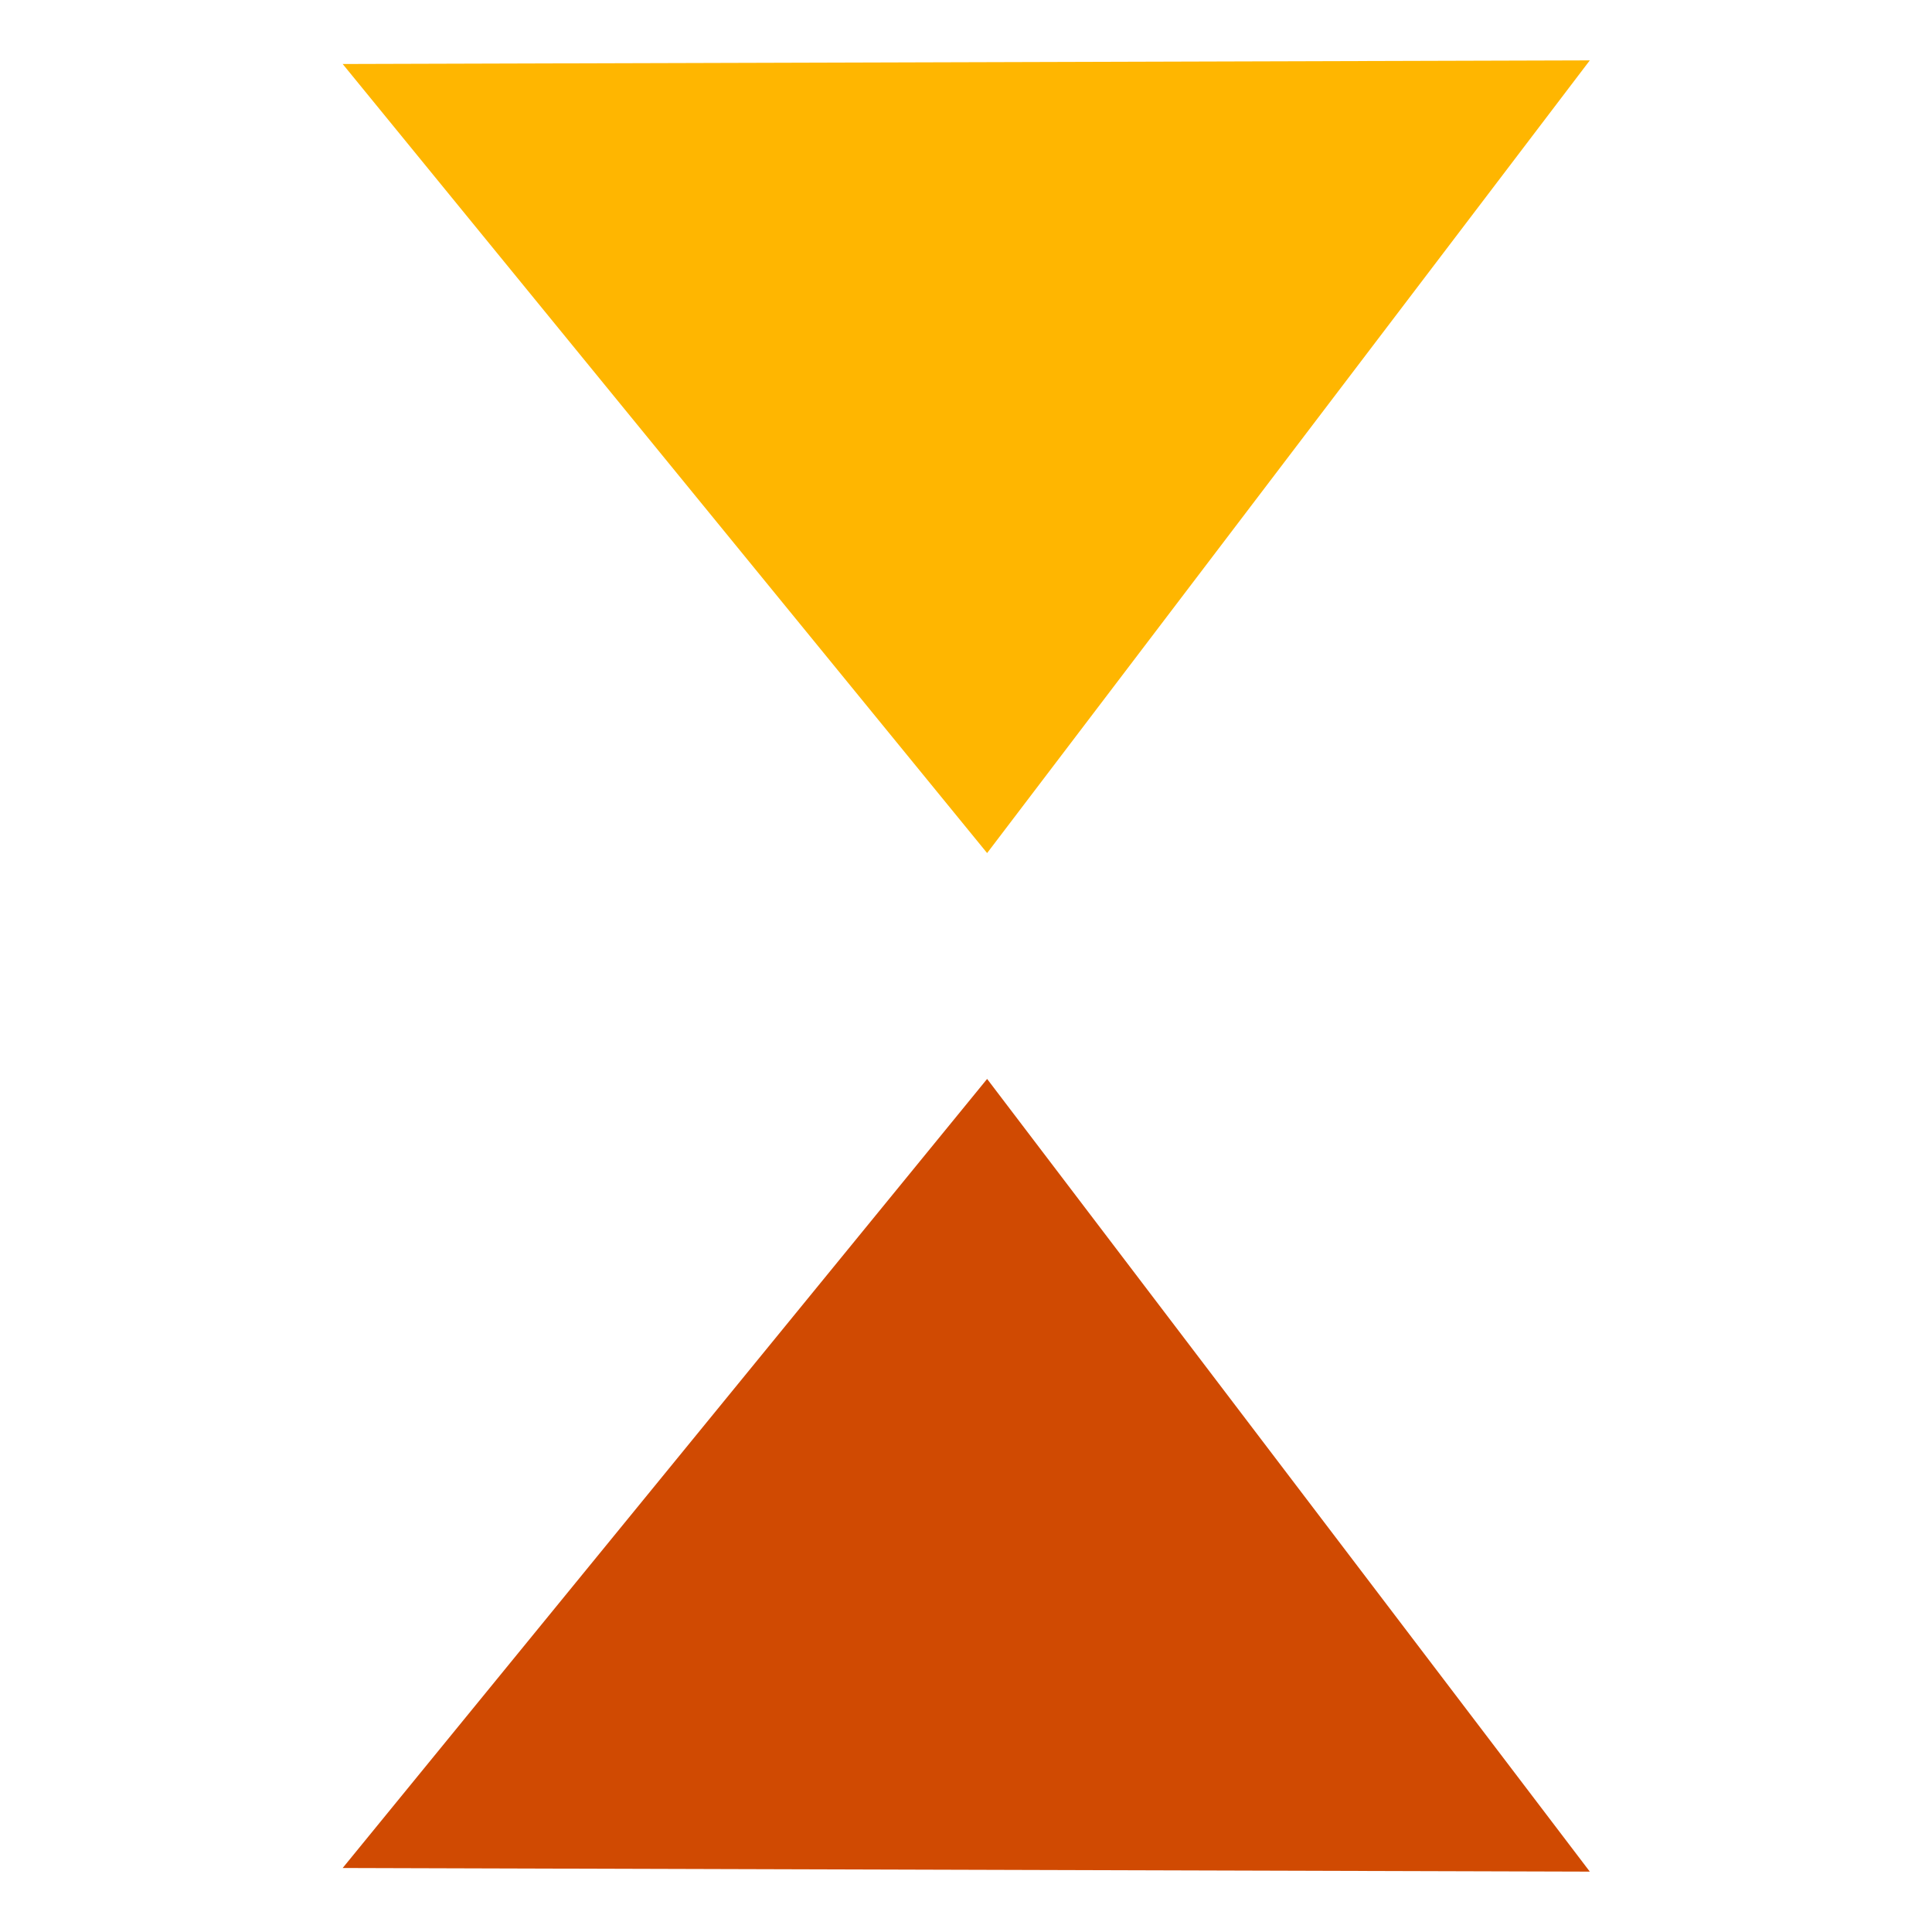 <?xml version="1.0" encoding="UTF-8" standalone="no"?>
<!-- Created with Inkscape (http://www.inkscape.org/) -->

<svg
   width="128"
   height="128"
   viewBox="0 0 33.867 33.867"
   version="1.1"
   id="svg329"
   inkscape:version="1.2.2 (732a01da63, 2022-12-09, custom)"
   sodipodi:docname="icon-triangles-b.svg"
   xmlns:inkscape="http://www.inkscape.org/namespaces/inkscape"
   xmlns:sodipodi="http://sodipodi.sourceforge.net/DTD/sodipodi-0.dtd"
   xmlns="http://www.w3.org/2000/svg"
   xmlns:svg="http://www.w3.org/2000/svg">
  <sodipodi:namedview
     id="namedview331"
     pagecolor="#ffffff"
     bordercolor="#666666"
     borderopacity="1.0"
     inkscape:showpageshadow="2"
     inkscape:pageopacity="0.0"
     inkscape:pagecheckerboard="0"
     inkscape:deskcolor="#d1d1d1"
     inkscape:document-units="px"
     showgrid="false"
     inkscape:zoom="3.2011381"
     inkscape:cx="48.10789"
     inkscape:cy="56.073807"
     inkscape:window-width="1850"
     inkscape:window-height="1016"
     inkscape:window-x="0"
     inkscape:window-y="0"
     inkscape:window-maximized="1"
     inkscape:current-layer="layer1" />
  <defs
     id="defs326" />
  <g
     inkscape:label="Vrstva 1"
     inkscape:groupmode="layer"
     id="layer1">
    <g
       id="g64"
       transform="matrix(0.427,0,0,-0.427,6.007,1.122)">
      <path
         d="M 0,0 26.456,-32.393 51.198,0.149 Z"
         style="fill:#ffb600;fill-opacity:1;fill-rule:nonzero;stroke:none"
         id="path66" />
    </g>
    <g
       id="g68"
       transform="matrix(0.427,0,0,-0.427,6.007,32.745)">
      <path
         d="M 0,0 51.198,-0.149 26.456,32.393 Z"
         style="fill:#d04a02;fill-opacity:1;fill-rule:nonzero;stroke:none"
         id="path70" />
    </g>
  </g>
</svg>
